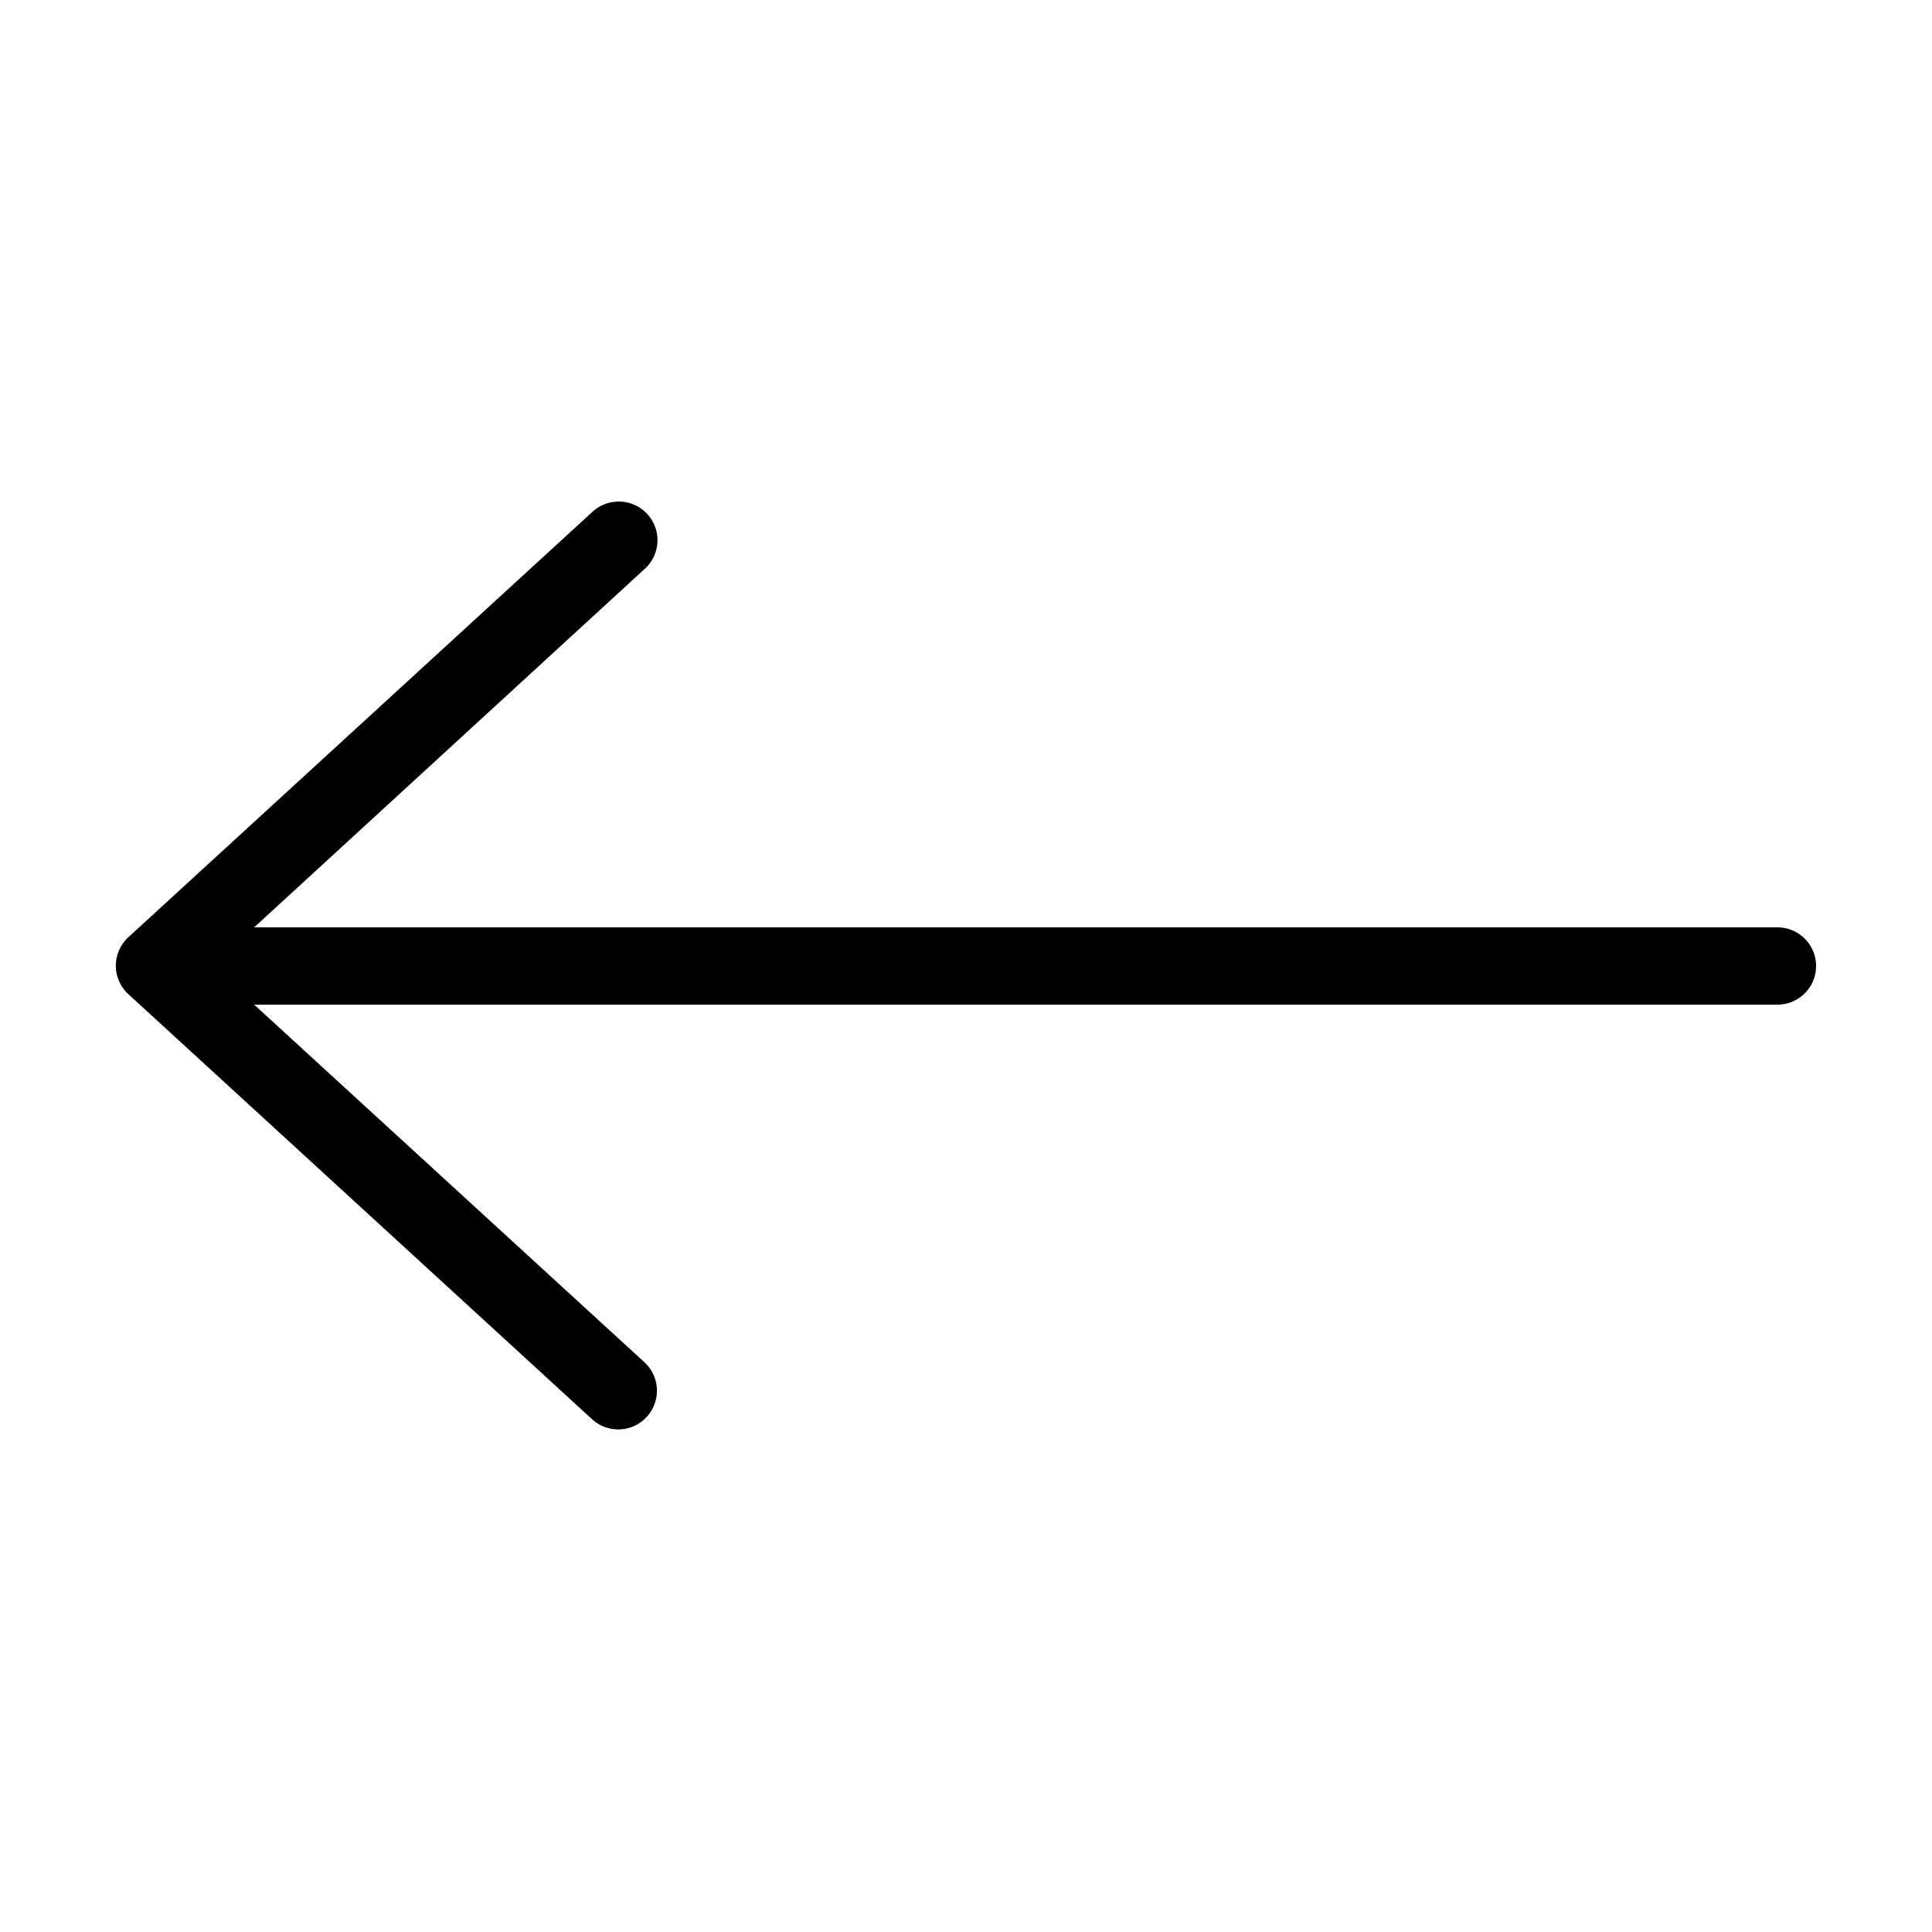 <svg xmlns:dc="http://purl.org/dc/elements/1.1/" xmlns:cc="http://creativecommons.org/ns#" xmlns:rdf="http://www.w3.org/1999/02/22-rdf-syntax-ns#" xmlns:svg="http://www.w3.org/2000/svg" xmlns="http://www.w3.org/2000/svg" xmlns:sodipodi="http://sodipodi.sourceforge.net/DTD/sodipodi-0.dtd" xmlns:inkscape="http://www.inkscape.org/namespaces/inkscape" version="1.1" x="0px" y="0px" viewBox="0 0 100 100" width="100px" height="100px"><g transform="translate(0,-952.362)"><path style="font-size:medium;font-style:normal;font-variant:normal;font-weight:normal;font-stretch:normal;text-indent:0;text-align:start;text-decoration:none;line-height:normal;letter-spacing:normal;word-spacing:normal;text-transform:none;direction:ltr;block-progression:tb;writing-mode:lr-tb;text-anchor:start;baseline-shift:baseline;opacity:1;color:#000000;fill:#000000;fill-opacity:1;fill-rule:nonzero;stroke:none;stroke-width:4;marker:none;visibility:visible;display:inline;overflow:visible;enable-background:accumulate;font-family:Sans;-inkscape-font-specification:Sans" d="M 31.844 25.969 A 2 2 0 0 0 30.656 26.5 L 6.656 48.5 A 2 2 0 0 0 6.656 51.469 L 30.656 73.469 A 2.002 2.002 0 1 0 33.344 70.5 L 13.156 52 L 92 52 A 2 2 0 1 0 92 48 L 13.156 48 L 33.344 29.469 A 2 2 0 0 0 31.844 25.969 z " transform="translate(0,952.362)"/></g></svg>
